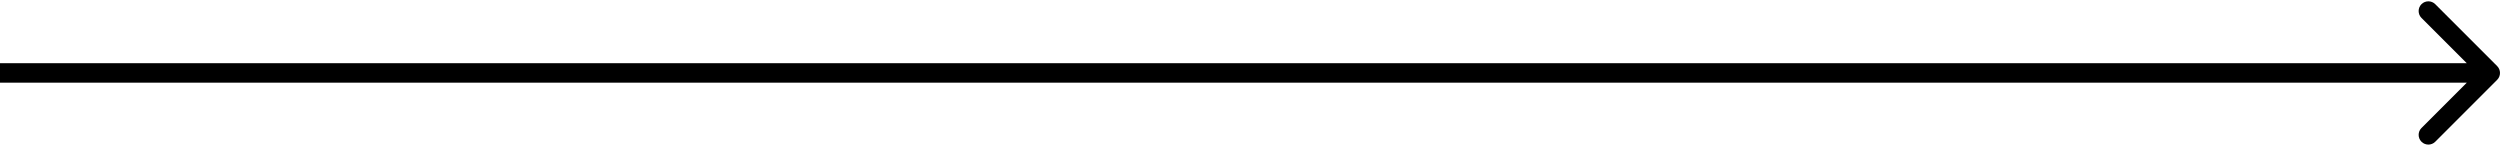 <?xml version="1.0" encoding="UTF-8"?> <svg xmlns="http://www.w3.org/2000/svg" width="514" height="30" viewBox="0 0 514 30" fill="none"> <path d="M513.414 16.414C514.195 15.633 514.195 14.367 513.414 13.586L500.686 0.858C499.905 0.077 498.639 0.077 497.858 0.858C497.077 1.639 497.077 2.905 497.858 3.686L509.172 15L497.858 26.314C497.077 27.095 497.077 28.361 497.858 29.142C498.639 29.923 499.905 29.923 500.686 29.142L513.414 16.414ZM0 17H512V13H0V17Z" fill="black"></path> </svg> 